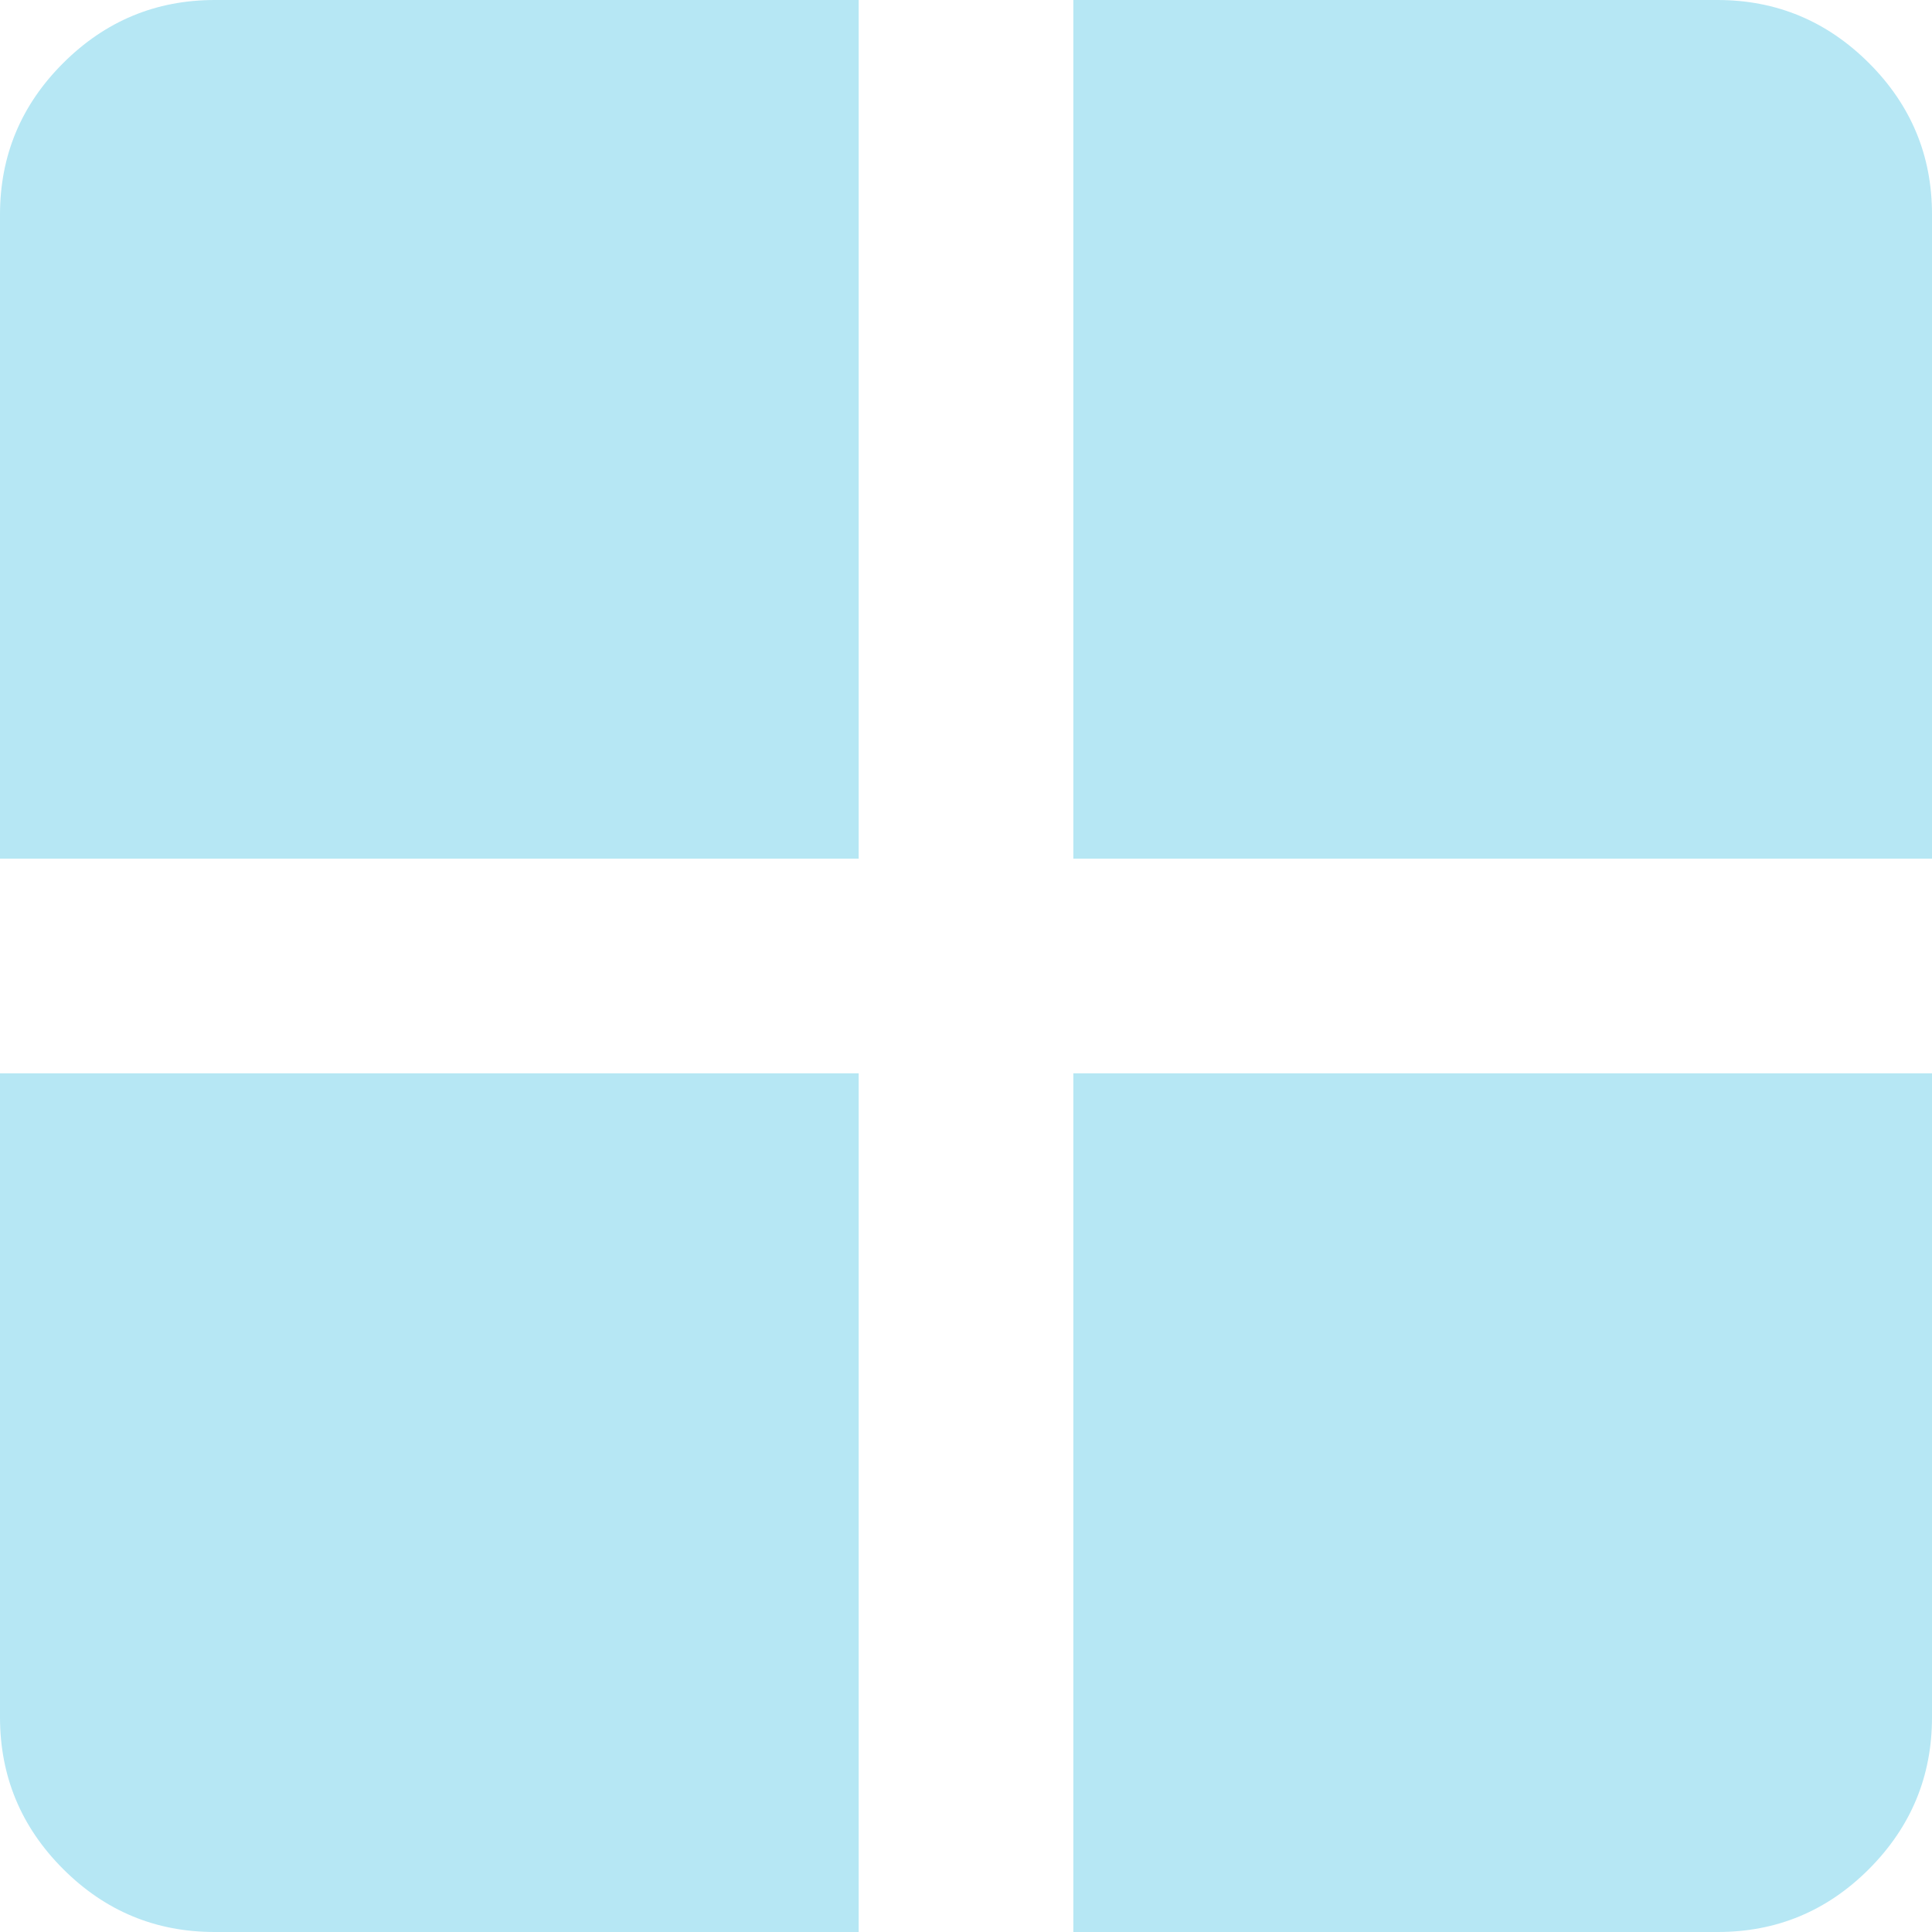 <svg width="40" height="40" viewBox="0 0 40 40" fill="none" xmlns="http://www.w3.org/2000/svg">
<g clip-path="url(#clip0_5820_2133)">
<path d="M22.222 22.222H40V35.556C40 36.778 39.565 37.824 38.696 38.696C37.826 39.567 36.779 40.002 35.556 40H22.222V22.222ZM22.222 17.778V0H35.556C36.778 0 37.824 0.436 38.696 1.307C39.567 2.178 40.002 3.224 40 4.444V17.778H22.222ZM17.778 17.778H0V4.444C0 3.222 0.436 2.176 1.307 1.307C2.178 0.437 3.224 0.001 4.444 0H17.778V17.778ZM17.778 22.222V40H4.444C3.222 40 2.176 39.565 1.307 38.696C0.437 37.826 0.001 36.779 0 35.556V22.222H17.778Z" fill="#B6E7F4"/>
</g>
<defs>
<clipPath id="clip0_5820_2133">
<rect width="40" height="40" fill="white"/>
</clipPath>
</defs>
</svg>
